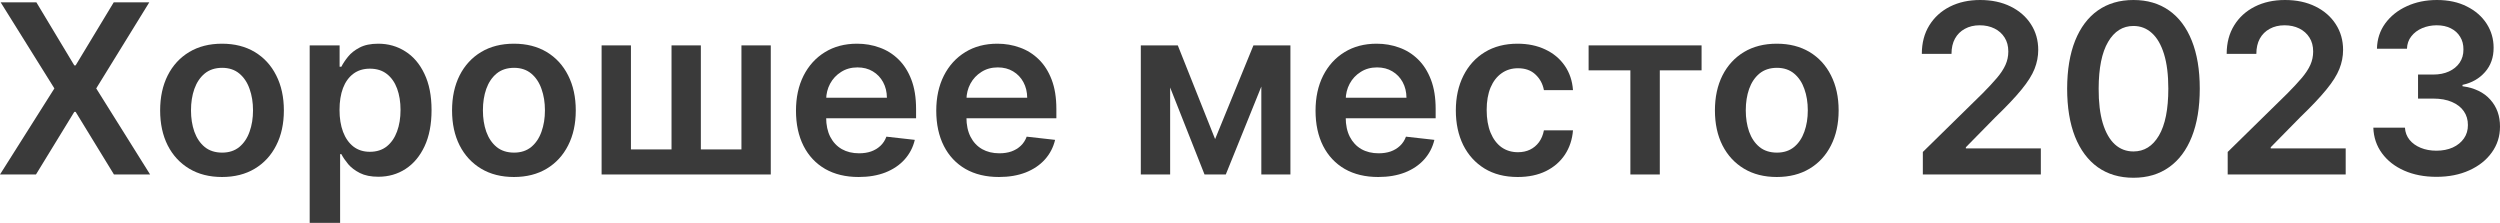 <?xml version="1.0" encoding="UTF-8"?> <svg xmlns="http://www.w3.org/2000/svg" viewBox="0 0 147.884 13.185" fill="none"><path d="M2.153 0.139L4.395 3.868H4.474L6.727 0.139H8.83L5.692 5.23L8.879 10.321H6.741L4.474 6.617H4.395L2.128 10.321H0L3.217 5.23L0.04 0.139H2.153Z" fill="#3A3A3A"></path><path d="M13.132 10.47C12.387 10.47 11.74 10.306 11.194 9.978C10.647 9.65 10.222 9.191 9.921 8.601C9.623 8.011 9.473 7.321 9.473 6.533C9.473 5.744 9.623 5.053 9.921 4.46C10.222 3.866 10.647 3.406 11.194 3.077C11.74 2.749 12.387 2.585 13.132 2.585C13.878 2.585 14.525 2.749 15.071 3.077C15.618 3.406 16.041 3.866 16.339 4.46C16.641 5.053 16.792 5.744 16.792 6.533C16.792 7.321 16.641 8.011 16.339 8.601C16.041 9.191 15.618 9.65 15.071 9.978C14.525 10.306 13.878 10.47 13.132 10.47ZM13.142 9.028C13.547 9.028 13.885 8.917 14.157 8.695C14.428 8.47 14.631 8.168 14.763 7.79C14.899 7.413 14.967 6.992 14.967 6.528C14.967 6.06 14.899 5.638 14.763 5.26C14.631 4.879 14.428 4.576 14.157 4.35C13.885 4.125 13.547 4.012 13.142 4.012C12.728 4.012 12.383 4.125 12.108 4.35C11.837 4.576 11.633 4.879 11.497 5.26C11.364 5.638 11.298 6.06 11.298 6.528C11.298 6.992 11.364 7.413 11.497 7.79C11.633 8.168 11.837 8.47 12.108 8.695C12.383 8.917 12.728 9.028 13.142 9.028Z" fill="#3A3A3A"></path><path d="M18.319 13.185V2.685H20.089V3.947H20.193C20.286 3.762 20.417 3.565 20.586 3.356C20.755 3.144 20.984 2.963 21.272 2.814C21.561 2.661 21.928 2.585 22.376 2.585C22.966 2.585 23.498 2.736 23.972 3.038C24.449 3.336 24.827 3.778 25.105 4.365C25.387 4.948 25.528 5.664 25.528 6.513C25.528 7.351 25.39 8.064 25.115 8.651C24.84 9.237 24.466 9.685 23.992 9.993C23.518 10.301 22.981 10.455 22.381 10.455C21.943 10.455 21.58 10.382 21.292 10.237C21.004 10.091 20.772 9.915 20.596 9.71C20.424 9.501 20.289 9.304 20.193 9.118H20.119V13.185H18.319ZM20.084 6.503C20.084 6.997 20.154 7.429 20.293 7.8C20.435 8.172 20.639 8.462 20.904 8.67C21.173 8.876 21.498 8.979 21.879 8.979C22.276 8.979 22.61 8.873 22.878 8.661C23.146 8.445 23.349 8.152 23.485 7.781C23.624 7.406 23.693 6.98 23.693 6.503C23.693 6.029 23.625 5.608 23.49 5.24C23.354 4.872 23.151 4.584 22.883 4.375C22.615 4.166 22.28 4.062 21.879 4.062C21.494 4.062 21.168 4.163 20.899 4.365C20.631 4.567 20.427 4.851 20.288 5.215C20.152 5.58 20.084 6.009 20.084 6.503Z" fill="#3A3A3A"></path><path d="M30.4 10.47C29.654 10.47 29.008 10.306 28.461 9.978C27.914 9.65 27.49 9.191 27.188 8.601C26.89 8.011 26.741 7.321 26.741 6.533C26.741 5.744 26.89 5.053 27.188 4.46C27.49 3.866 27.914 3.406 28.461 3.077C29.008 2.749 29.654 2.585 30.4 2.585C31.146 2.585 31.792 2.749 32.339 3.077C32.886 3.406 33.308 3.866 33.607 4.46C33.908 5.053 34.059 5.744 34.059 6.533C34.059 7.321 33.908 8.011 33.607 8.601C33.308 9.191 32.886 9.65 32.339 9.978C31.792 10.306 31.146 10.47 30.4 10.47ZM30.41 9.028C30.814 9.028 31.153 8.917 31.424 8.695C31.696 8.47 31.898 8.168 32.031 7.79C32.167 7.413 32.235 6.992 32.235 6.528C32.235 6.06 32.167 5.638 32.031 5.26C31.898 4.879 31.696 4.576 31.424 4.35C31.153 4.125 30.814 4.012 30.41 4.012C29.996 4.012 29.651 4.125 29.376 4.35C29.104 4.576 28.9 4.879 28.764 5.26C28.632 5.638 28.566 6.06 28.566 6.528C28.566 6.992 28.632 7.413 28.764 7.79C28.9 8.168 29.104 8.47 29.376 8.695C29.651 8.917 29.996 9.028 30.41 9.028Z" fill="#3A3A3A"></path><path d="M35.587 2.685H37.322V8.839H39.723V2.685H41.458V8.839H43.859V2.685H45.594V10.321H35.587V2.685Z" fill="#3A3A3A"></path><path d="M50.794 10.47C50.028 10.47 49.367 10.311 48.81 9.993C48.256 9.671 47.83 9.217 47.532 8.631C47.234 8.041 47.085 7.346 47.085 6.548C47.085 5.762 47.234 5.073 47.532 4.479C47.834 3.883 48.255 3.419 48.795 3.087C49.335 2.753 49.97 2.585 50.699 2.585C51.17 2.585 51.614 2.661 52.031 2.814C52.452 2.963 52.823 3.195 53.145 3.51C53.47 3.825 53.725 4.226 53.911 4.713C54.096 5.197 54.189 5.774 54.189 6.443V6.995H47.93V5.782H52.464C52.461 5.437 52.386 5.131 52.24 4.862C52.094 4.59 51.89 4.377 51.629 4.221C51.37 4.065 51.069 3.987 50.724 3.987C50.356 3.987 50.033 4.077 49.754 4.256C49.476 4.431 49.259 4.663 49.103 4.952C48.951 5.237 48.873 5.55 48.87 5.891V6.95C48.87 7.394 48.951 7.776 49.113 8.094C49.276 8.409 49.503 8.651 49.794 8.82C50.086 8.985 50.427 9.068 50.818 9.068C51.08 9.068 51.317 9.032 51.529 8.959C51.741 8.883 51.925 8.772 52.081 8.626C52.237 8.48 52.355 8.299 52.434 8.084L54.114 8.273C54.009 8.717 53.806 9.105 53.508 9.436C53.213 9.764 52.835 10.019 52.374 10.202C51.914 10.381 51.387 10.47 50.794 10.47Z" fill="#3A3A3A"></path><path d="M59.092 10.47C58.327 10.47 57.665 10.311 57.109 9.993C56.555 9.671 56.129 9.217 55.831 8.631C55.533 8.041 55.383 7.346 55.383 6.548C55.383 5.762 55.533 5.073 55.831 4.479C56.133 3.883 56.554 3.419 57.094 3.087C57.634 2.753 58.269 2.585 58.998 2.585C59.469 2.585 59.913 2.661 60.33 2.814C60.751 2.963 61.122 3.195 61.444 3.51C61.769 3.825 62.024 4.226 62.21 4.713C62.395 5.197 62.488 5.774 62.488 6.443V6.995H56.229V5.782H60.763C60.76 5.437 60.685 5.131 60.539 4.862C60.393 4.59 60.189 4.377 59.928 4.221C59.669 4.065 59.367 3.987 59.023 3.987C58.655 3.987 58.332 4.077 58.053 4.256C57.775 4.431 57.558 4.663 57.402 4.952C57.25 5.237 57.172 5.55 57.168 5.891V6.95C57.168 7.394 57.25 7.776 57.412 8.094C57.574 8.409 57.801 8.651 58.093 8.82C58.385 8.985 58.726 9.068 59.117 9.068C59.379 9.068 59.616 9.032 59.828 8.959C60.04 8.883 60.224 8.772 60.38 8.626C60.536 8.48 60.653 8.299 60.733 8.084L62.413 8.273C62.307 8.717 62.105 9.105 61.807 9.436C61.512 9.764 61.134 10.019 60.673 10.202C60.213 10.381 59.686 10.47 59.092 10.47Z" fill="#3A3A3A"></path><path d="M71.878 8.228L74.145 2.685H75.597L72.51 10.321H71.252L68.234 2.685H69.671L71.878 8.228ZM69.218 2.685V10.321H67.483V2.685H69.218ZM74.612 10.321V2.685H76.333V10.321H74.612Z" fill="#3A3A3A"></path><path d="M81.528 10.47C80.762 10.47 80.101 10.311 79.544 9.993C78.991 9.671 78.565 9.217 78.266 8.631C77.968 8.041 77.819 7.346 77.819 6.548C77.819 5.762 77.968 5.073 78.266 4.479C78.568 3.883 78.989 3.419 79.529 3.087C80.07 2.753 80.704 2.585 81.434 2.585C81.904 2.585 82.348 2.661 82.766 2.814C83.187 2.963 83.558 3.195 83.879 3.51C84.204 3.825 84.459 4.226 84.645 4.713C84.831 5.197 84.924 5.774 84.924 6.443V6.995H78.664V5.782H83.198C83.195 5.437 83.12 5.131 82.975 4.862C82.829 4.59 82.625 4.377 82.363 4.221C82.104 4.065 81.803 3.987 81.458 3.987C81.09 3.987 80.767 4.077 80.489 4.256C80.21 4.431 79.993 4.663 79.838 4.952C79.685 5.237 79.607 5.55 79.604 5.891V6.95C79.604 7.394 79.685 7.776 79.848 8.094C80.01 8.409 80.237 8.651 80.528 8.82C80.82 8.985 81.162 9.068 81.553 9.068C81.814 9.068 82.052 9.032 82.264 8.959C82.476 8.883 82.66 8.772 82.815 8.626C82.971 8.48 83.089 8.299 83.168 8.084L84.849 8.273C84.743 8.717 84.541 9.105 84.242 9.436C83.947 9.764 83.57 10.019 83.109 10.202C82.648 10.381 82.121 10.47 81.528 10.47Z" fill="#3A3A3A"></path><path d="M89.777 10.47C89.015 10.47 88.36 10.303 87.813 9.968C87.27 9.633 86.851 9.171 86.555 8.581C86.264 7.988 86.118 7.305 86.118 6.533C86.118 5.757 86.267 5.073 86.565 4.479C86.864 3.883 87.285 3.419 87.828 3.087C88.375 2.753 89.021 2.585 89.767 2.585C90.387 2.585 90.935 2.7 91.413 2.928C91.893 3.154 92.276 3.473 92.561 3.888C92.846 4.299 93.008 4.779 93.048 5.33H91.328C91.259 4.962 91.093 4.655 90.831 4.41C90.572 4.161 90.226 4.037 89.792 4.037C89.424 4.037 89.101 4.136 88.822 4.335C88.544 4.531 88.327 4.812 88.171 5.18C88.019 5.548 87.942 5.989 87.942 6.503C87.942 7.023 88.019 7.471 88.171 7.845C88.324 8.216 88.537 8.503 88.812 8.705C89.091 8.904 89.417 9.004 89.792 9.004C90.057 9.004 90.294 8.954 90.503 8.854C90.715 8.752 90.892 8.604 91.035 8.412C91.177 8.22 91.275 7.986 91.328 7.711H93.048C93.005 8.251 92.846 8.73 92.571 9.148C92.296 9.562 91.922 9.887 91.447 10.122C90.974 10.354 90.417 10.47 89.777 10.47Z" fill="#3A3A3A"></path><path d="M93.972 4.161V2.685H100.654V4.161H98.183V10.321H96.443V4.161H93.972Z" fill="#3A3A3A"></path><path d="M105.103 10.47C104.357 10.47 103.711 10.306 103.164 9.978C102.617 9.65 102.193 9.191 101.891 8.601C101.593 8.011 101.444 7.321 101.444 6.533C101.444 5.744 101.593 5.053 101.891 4.46C102.193 3.866 102.617 3.406 103.164 3.077C103.711 2.749 104.357 2.585 105.103 2.585C105.849 2.585 106.495 2.749 107.042 3.077C107.589 3.406 108.012 3.866 108.31 4.46C108.611 5.053 108.762 5.744 108.762 6.533C108.762 7.321 108.611 8.011 108.31 8.601C108.012 9.191 107.589 9.65 107.042 9.978C106.495 10.306 105.849 10.47 105.103 10.47ZM105.113 9.028C105.518 9.028 105.856 8.917 106.127 8.695C106.399 8.47 106.601 8.168 106.734 7.79C106.87 7.413 106.938 6.992 106.938 6.528C106.938 6.06 106.87 5.638 106.734 5.26C106.601 4.879 106.399 4.576 106.127 4.35C105.856 4.125 105.518 4.012 105.113 4.012C104.699 4.012 104.354 4.125 104.079 4.35C103.807 4.576 103.603 4.879 103.467 5.26C103.335 5.638 103.269 6.06 103.269 6.528C103.269 6.992 103.335 7.413 103.467 7.79C103.603 8.168 103.807 8.47 104.079 8.695C104.354 8.917 104.699 9.028 105.113 9.028Z" fill="#3A3A3A"></path><path d="M113.743 10.321V8.989L117.277 5.523C117.615 5.182 117.897 4.879 118.122 4.614C118.348 4.348 118.517 4.092 118.63 3.843C118.742 3.594 118.799 3.329 118.799 3.048C118.799 2.726 118.726 2.451 118.58 2.222C118.434 1.99 118.234 1.811 117.978 1.685C117.723 1.559 117.433 1.496 117.108 1.496C116.773 1.496 116.48 1.566 116.228 1.705C115.976 1.841 115.781 2.035 115.642 2.287C115.506 2.539 115.438 2.839 115.438 3.187H113.683C113.683 2.54 113.83 1.979 114.125 1.501C114.42 1.024 114.826 0.655 115.343 0.393C115.864 0.131 116.46 0 117.133 0C117.816 0 118.416 0.128 118.933 0.383C119.45 0.638 119.851 0.988 120.136 1.432C120.424 1.876 120.569 2.383 120.569 2.953C120.569 3.334 120.496 3.709 120.35 4.077C120.204 4.445 119.947 4.852 119.579 5.3C119.215 5.747 118.702 6.289 118.043 6.925L116.288 8.71V8.78H120.723V10.321H113.743Z" fill="#3A3A3A"></path><path d="M126.201 10.515C125.383 10.515 124.68 10.308 124.093 9.893C123.51 9.476 123.061 8.874 122.746 8.089C122.435 7.3 122.279 6.35 122.279 5.24C122.282 4.13 122.44 3.185 122.751 2.406C123.066 1.624 123.515 1.027 124.098 0.616C124.685 0.205 125.386 0 126.201 0C127.017 0 127.718 0.205 128.304 0.616C128.891 1.027 129.34 1.624 129.652 2.406C129.966 3.188 130.124 4.133 130.124 5.24C130.124 6.354 129.966 7.305 129.652 8.094C129.34 8.879 128.891 9.479 128.304 9.893C127.721 10.308 127.02 10.515 126.201 10.515ZM126.201 8.959C126.838 8.959 127.34 8.646 127.708 8.019C128.079 7.389 128.264 6.463 128.264 5.24C128.264 4.431 128.18 3.752 128.011 3.202C127.842 2.652 127.603 2.237 127.295 1.959C126.987 1.677 126.622 1.536 126.201 1.536C125.568 1.536 125.068 1.851 124.7 2.481C124.332 3.107 124.146 4.027 124.143 5.24C124.14 6.052 124.221 6.735 124.387 7.288C124.556 7.842 124.794 8.259 125.103 8.541C125.411 8.82 125.777 8.959 126.201 8.959Z" fill="#3A3A3A"></path><path d="M131.776 10.321V8.989L135.311 5.523C135.649 5.182 135.93 4.879 136.156 4.614C136.381 4.348 136.55 4.092 136.663 3.843C136.776 3.594 136.832 3.329 136.832 3.048C136.832 2.726 136.759 2.451 136.613 2.222C136.467 1.99 136.267 1.811 136.012 1.685C135.756 1.559 135.466 1.496 135.142 1.496C134.807 1.496 134.514 1.566 134.261 1.705C134.01 1.841 133.814 2.035 133.675 2.287C133.539 2.539 133.471 2.839 133.471 3.187H131.716C131.716 2.54 131.864 1.979 132.159 1.501C132.453 1.024 132.86 0.655 133.377 0.393C133.897 0.131 134.494 0 135.166 0C135.849 0 136.449 0.128 136.966 0.383C137.483 0.638 137.884 0.988 138.169 1.432C138.457 1.876 138.602 2.383 138.602 2.953C138.602 3.334 138.529 3.709 138.383 4.077C138.237 4.445 137.98 4.852 137.612 5.3C137.248 5.747 136.736 6.289 136.076 6.925L134.321 8.71V8.78H138.756V10.321H131.776Z" fill="#3A3A3A"></path><path d="M144.125 10.46C143.409 10.46 142.773 10.338 142.216 10.092C141.663 9.847 141.225 9.506 140.904 9.068C140.582 8.631 140.411 8.125 140.391 7.552H142.261C142.277 7.827 142.369 8.067 142.534 8.273C142.7 8.475 142.92 8.632 143.195 8.745C143.471 8.858 143.779 8.914 144.12 8.914C144.485 8.914 144.808 8.851 145.09 8.725C145.371 8.596 145.592 8.417 145.751 8.188C145.91 7.96 145.988 7.696 145.985 7.398C145.988 7.089 145.908 6.818 145.746 6.582C145.584 6.347 145.348 6.163 145.04 6.031C144.735 5.898 144.367 5.832 143.936 5.832H143.036V4.41H143.936C144.291 4.41 144.601 4.348 144.866 4.226C145.134 4.103 145.345 3.931 145.497 3.709C145.65 3.483 145.724 3.223 145.721 2.928C145.724 2.64 145.66 2.39 145.527 2.178C145.398 1.962 145.214 1.795 144.975 1.675C144.74 1.556 144.463 1.496 144.145 1.496C143.833 1.496 143.545 1.553 143.28 1.665C143.015 1.778 142.801 1.939 142.639 2.148C142.476 2.353 142.39 2.598 142.38 2.884H140.605C140.618 2.313 140.783 1.813 141.097 1.382C141.416 0.948 141.84 0.61 142.37 0.368C142.9 0.123 143.495 0 144.155 0C144.834 0 145.424 0.128 145.925 0.383C146.429 0.635 146.818 0.974 147.093 1.402C147.368 1.83 147.506 2.302 147.506 2.819C147.509 3.392 147.34 3.873 146.999 4.261C146.661 4.648 146.217 4.902 145.666 5.021V5.101C146.382 5.2 146.931 5.465 147.312 5.896C147.696 6.324 147.887 6.856 147.884 7.492C147.884 8.062 147.721 8.573 147.396 9.023C147.075 9.471 146.631 9.822 146.064 10.077C145.501 10.333 144.854 10.46 144.125 10.46Z" fill="#3A3A3A"></path></svg> 